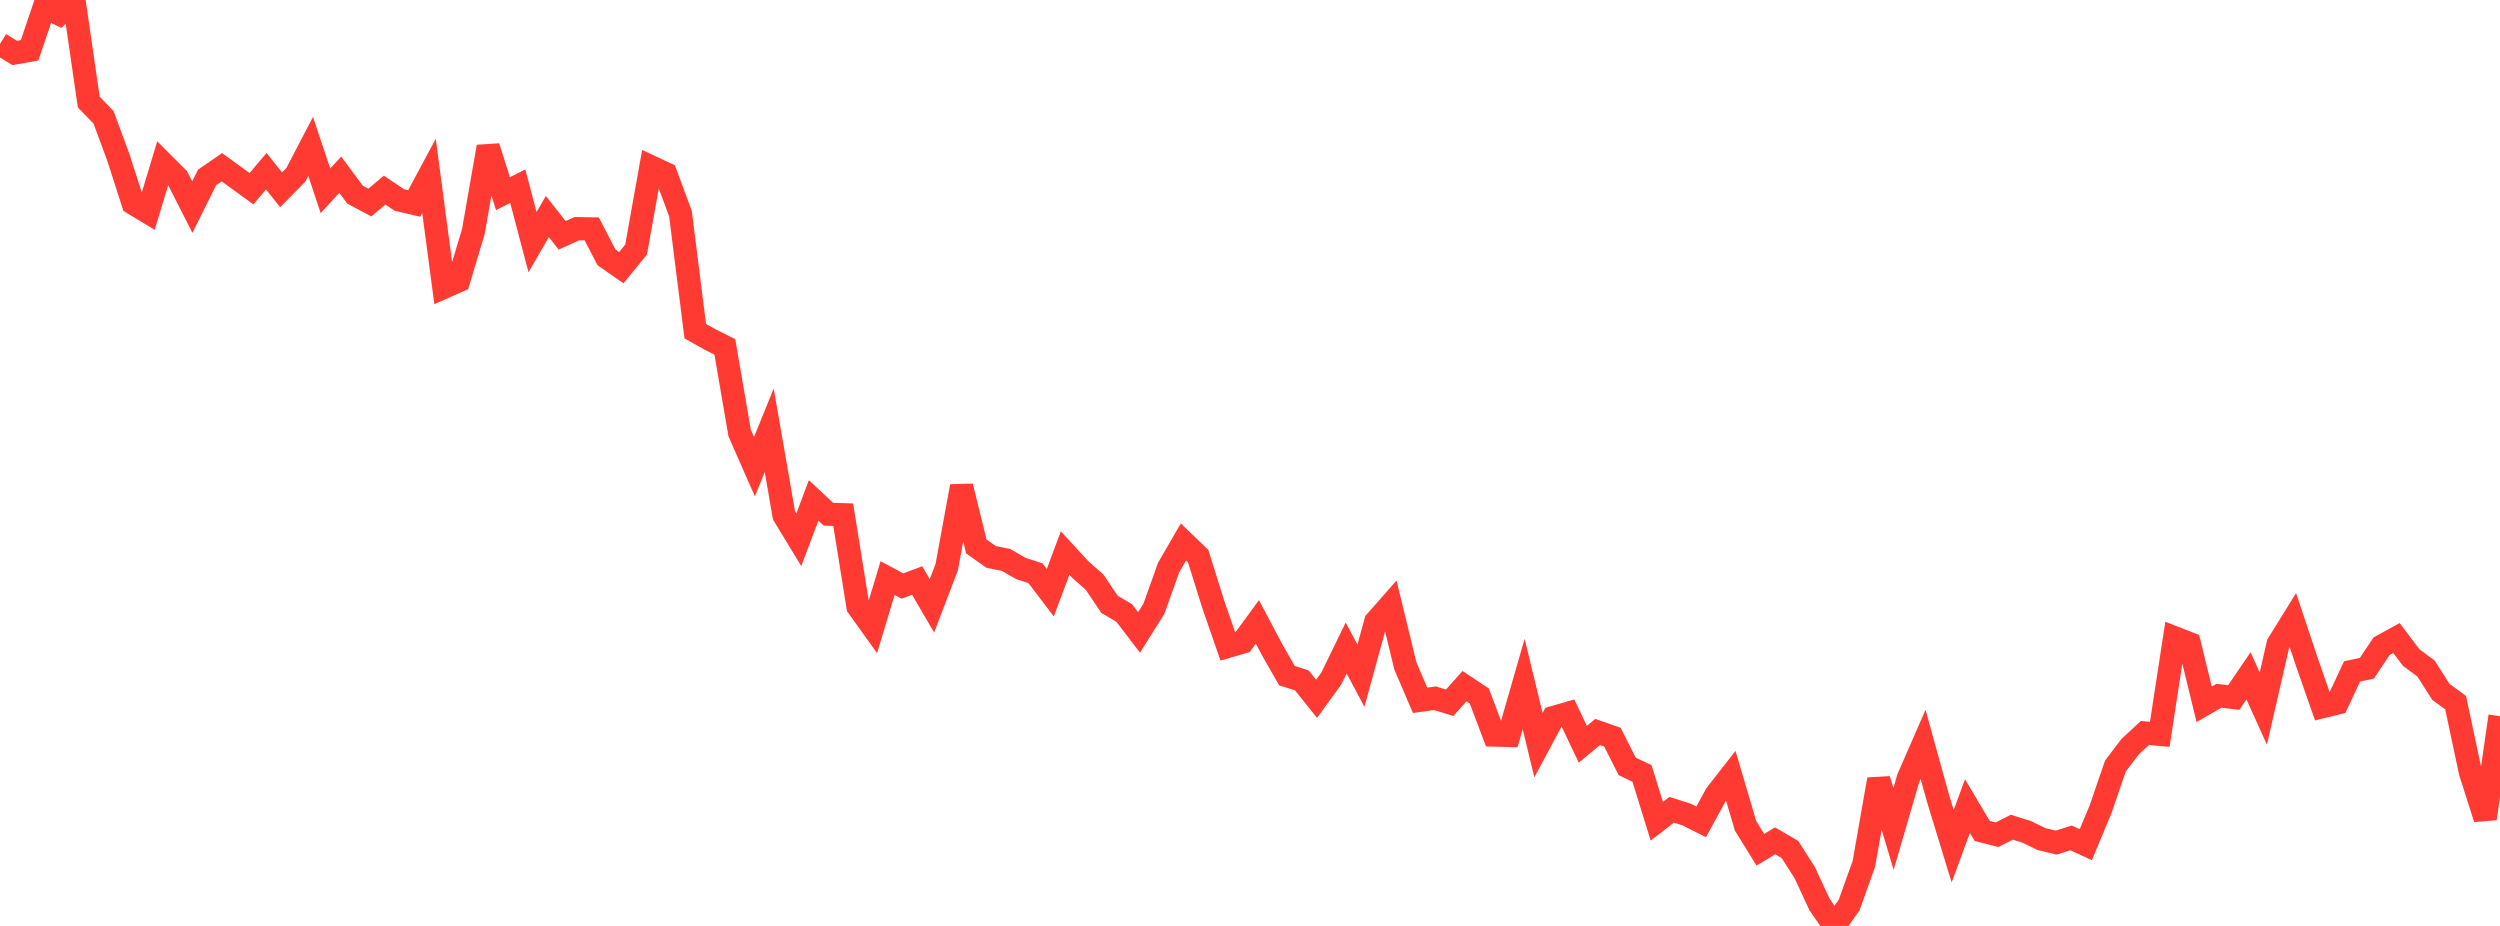 <?xml version="1.0" standalone="no"?>
<!DOCTYPE svg PUBLIC "-//W3C//DTD SVG 1.1//EN" "http://www.w3.org/Graphics/SVG/1.1/DTD/svg11.dtd">

<svg width="135" height="50" viewBox="0 0 135 50" preserveAspectRatio="none" 
  xmlns="http://www.w3.org/2000/svg"
  xmlns:xlink="http://www.w3.org/1999/xlink">


<polyline points="0.0, 2.372 0.799, 2.861 1.598, 2.716 2.396, 0.362 3.195, 0.755 3.994, 0.0 4.793, 5.51 5.592, 6.337 6.391, 8.499 7.189, 10.979 7.988, 11.461 8.787, 8.812 9.586, 9.612 10.385, 11.185 11.183, 9.582 11.982, 9.031 12.781, 9.611 13.58, 10.191 14.379, 9.246 15.178, 10.25 15.976, 9.439 16.775, 7.907 17.574, 10.304 18.373, 9.434 19.172, 10.511 19.97, 10.938 20.769, 10.267 21.568, 10.801 22.367, 10.986 23.166, 9.496 23.964, 15.516 24.763, 15.163 25.562, 12.501 26.361, 7.924 27.16, 10.457 27.959, 10.054 28.757, 13.077 29.556, 11.694 30.355, 12.708 31.154, 12.347 31.953, 12.359 32.751, 13.899 33.55, 14.456 34.349, 13.476 35.148, 9.008 35.947, 9.382 36.746, 11.542 37.544, 17.883 38.343, 18.332 39.142, 18.734 39.941, 23.383 40.74, 25.2 41.538, 23.236 42.337, 27.835 43.136, 29.148 43.935, 27.023 44.734, 27.768 45.533, 27.794 46.331, 32.761 47.13, 33.874 47.929, 31.217 48.728, 31.646 49.527, 31.348 50.325, 32.714 51.124, 30.622 51.923, 26.26 52.722, 29.509 53.521, 30.074 54.32, 30.234 55.118, 30.695 55.917, 30.955 56.716, 32.007 57.515, 29.863 58.314, 30.733 59.112, 31.441 59.911, 32.632 60.71, 33.104 61.509, 34.151 62.308, 32.877 63.107, 30.646 63.905, 29.268 64.704, 30.038 65.503, 32.596 66.302, 34.906 67.101, 34.674 67.899, 33.581 68.698, 35.091 69.497, 36.489 70.296, 36.738 71.095, 37.736 71.893, 36.636 72.692, 34.992 73.491, 36.49 74.29, 33.568 75.089, 32.662 75.888, 35.955 76.686, 37.817 77.485, 37.705 78.284, 37.948 79.083, 37.053 79.882, 37.585 80.68, 39.694 81.479, 39.716 82.278, 36.937 83.077, 40.239 83.876, 38.749 84.675, 38.517 85.473, 40.189 86.272, 39.527 87.071, 39.808 87.87, 41.387 88.669, 41.766 89.467, 44.347 90.266, 43.729 91.065, 43.98 91.864, 44.38 92.663, 42.914 93.462, 41.891 94.26, 44.594 95.059, 45.888 95.858, 45.405 96.657, 45.871 97.456, 47.122 98.254, 48.842 99.053, 50.0 99.852, 48.873 100.651, 46.643 101.45, 42.088 102.249, 44.764 103.047, 42.027 103.846, 40.195 104.645, 43.083 105.444, 45.696 106.243, 43.528 107.041, 44.873 107.84, 45.075 108.639, 44.669 109.438, 44.92 110.237, 45.309 111.036, 45.501 111.834, 45.247 112.633, 45.613 113.432, 43.698 114.231, 41.367 115.03, 40.317 115.828, 39.581 116.627, 39.656 117.426, 34.44 118.225, 34.752 119.024, 38.033 119.822, 37.571 120.621, 37.668 121.42, 36.494 122.219, 38.264 123.018, 34.777 123.817, 33.488 124.615, 35.878 125.414, 38.161 126.213, 37.965 127.012, 36.255 127.811, 36.086 128.609, 34.89 129.408, 34.453 130.207, 35.511 131.006, 36.102 131.805, 37.357 132.604, 37.946 133.402, 41.701 134.201, 44.201 135.0, 38.674" fill="none" stroke="#ff3a33" stroke-width="1.25"/>

</svg>